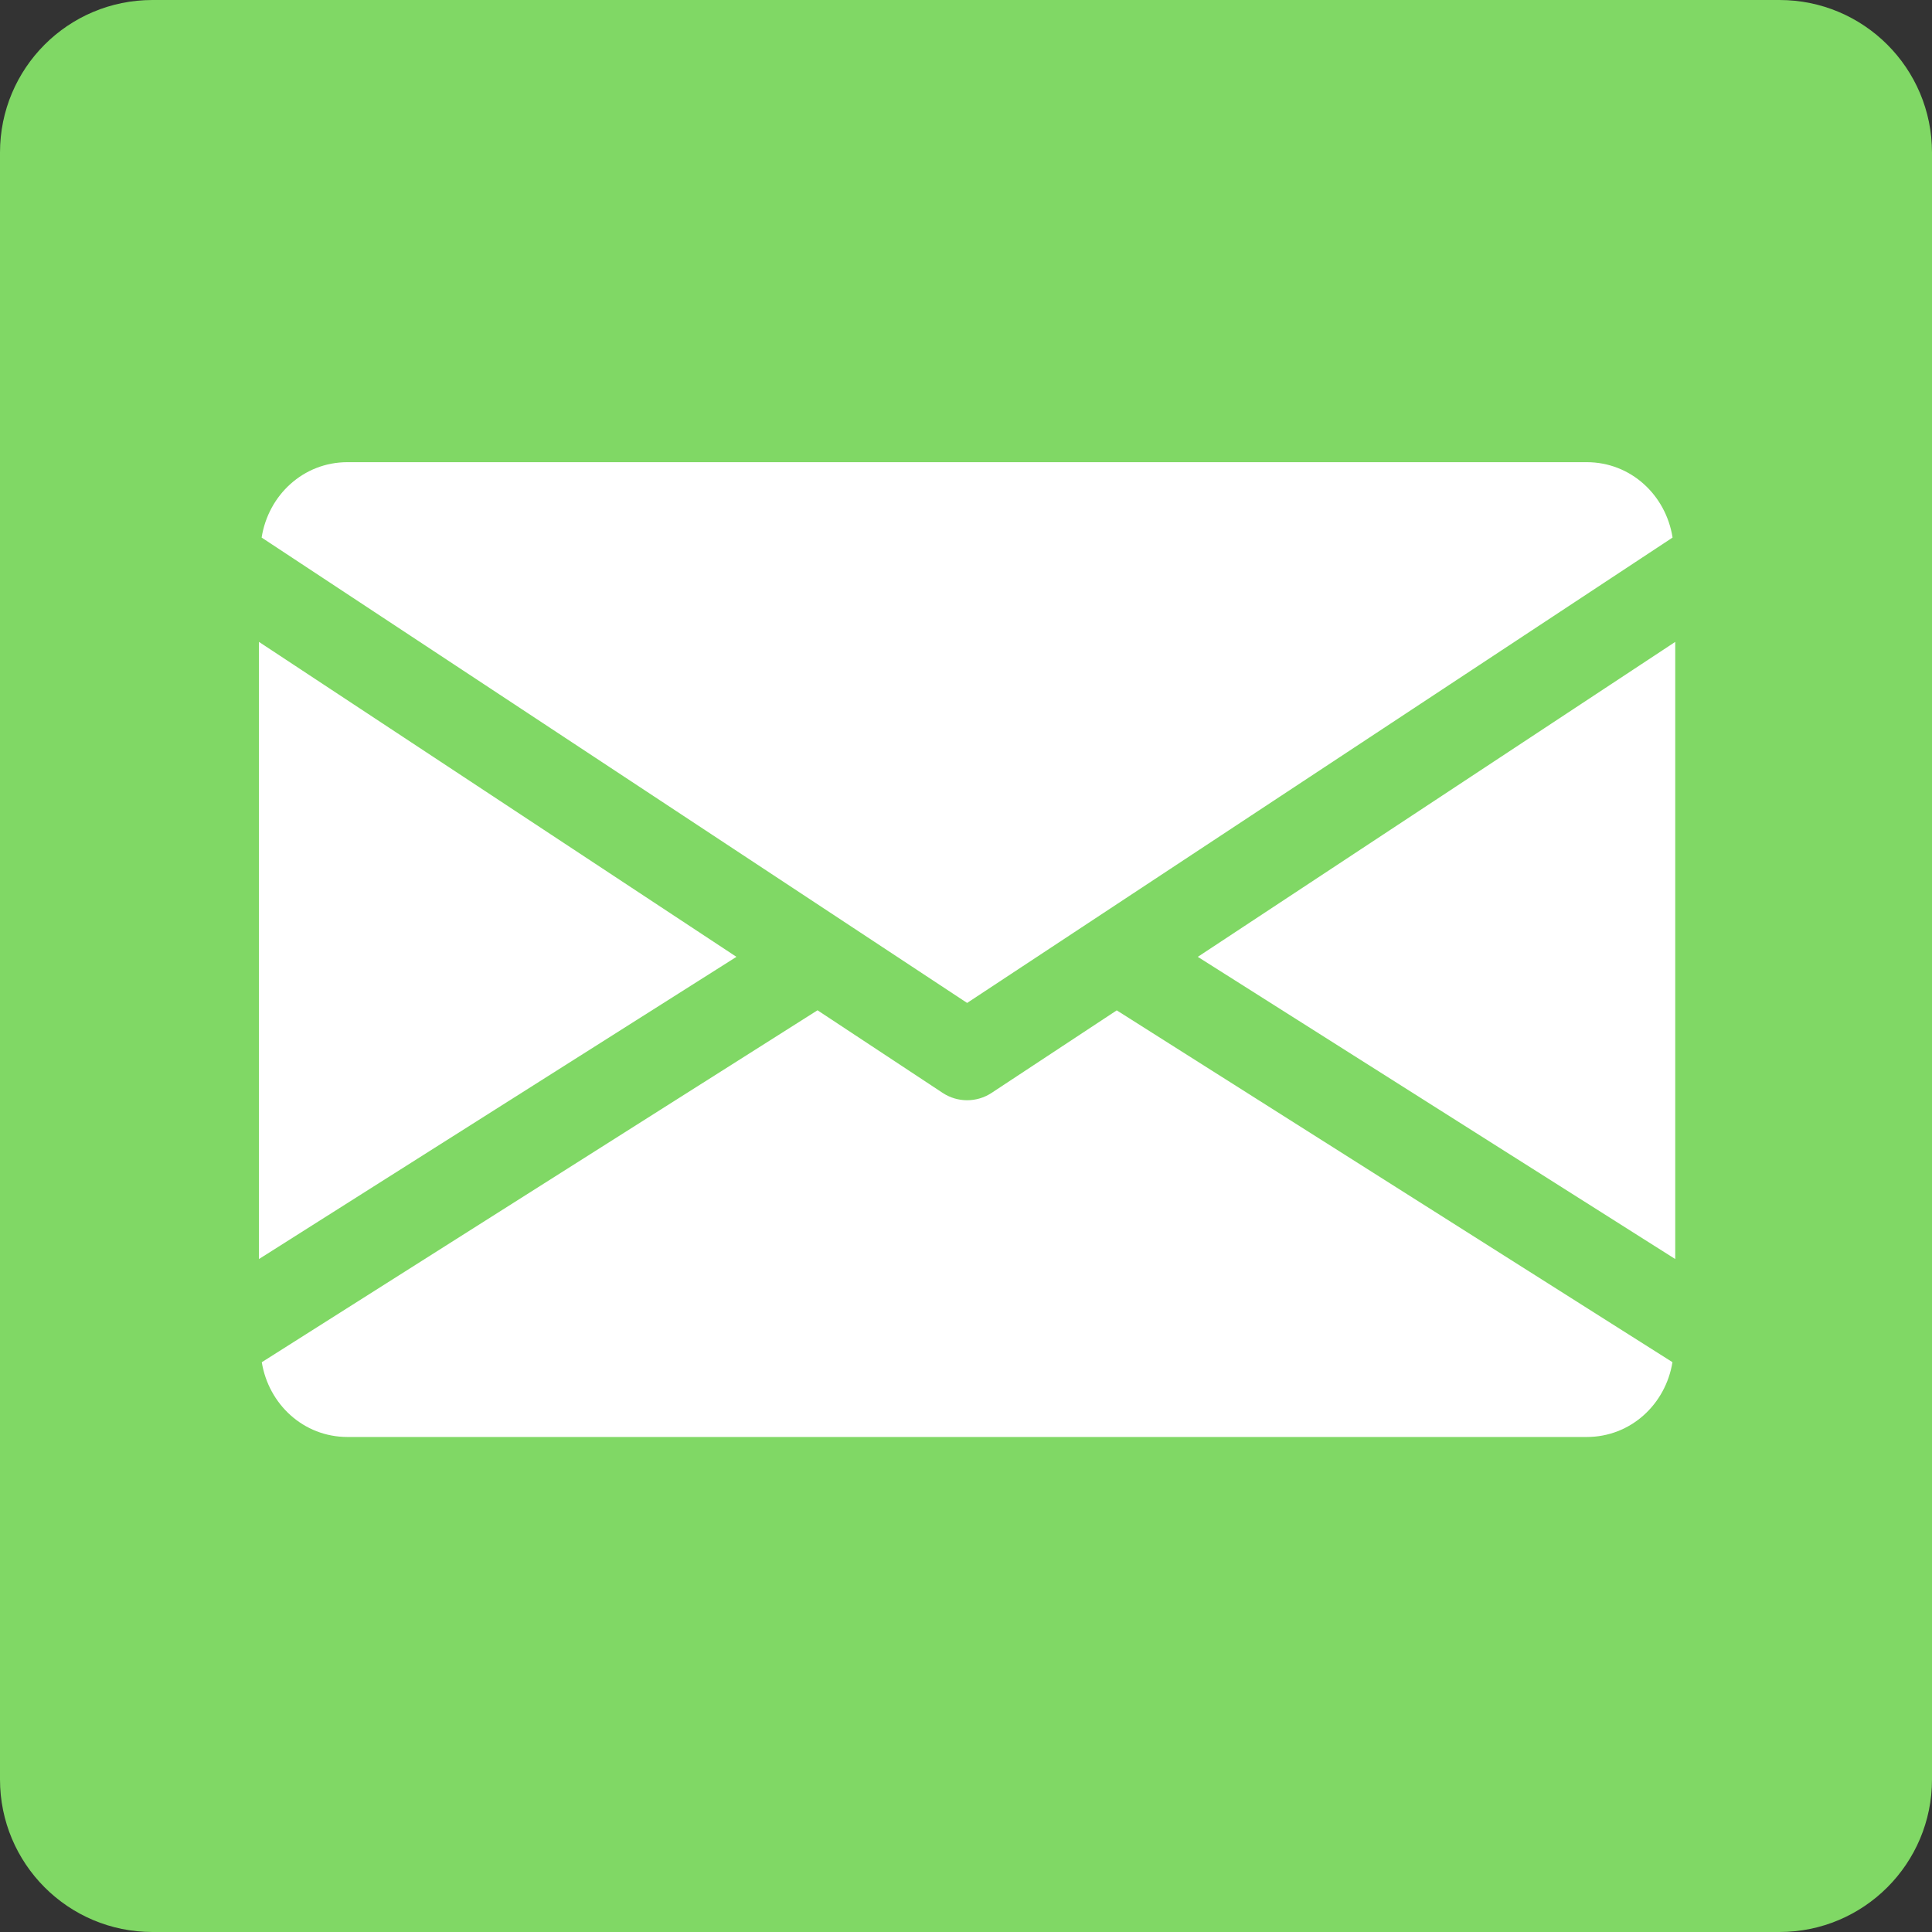 <?xml version="1.0" encoding="utf-8"?>
<!-- Generator: Adobe Illustrator 24.0.2, SVG Export Plug-In . SVG Version: 6.00 Build 0)  -->
<svg version="1.1" id="Calque_1" xmlns="http://www.w3.org/2000/svg" xmlns:xlink="http://www.w3.org/1999/xlink" x="0px" y="0px"
	 viewBox="0 0 50 50" style="enable-background:new 0 0 50 50;" xml:space="preserve">
<rect x="0" y="0" width="50" height="50" fill="#333333" stroke="none"/>
<style type="text/css">
	.st0{fill:#80D865;}
	.st1{fill:#ffffff;}
</style>
<g>
	<path class="st0" d="M46.052,0H3.946C1.763,0,0,1.766,0,3.947v42.105C0,48.231,1.762,50,3.946,50h42.107
		C48.235,50,50,48.231,50,46.053V3.947C49.999,1.766,48.234,0,46.052,0z"/>
	<g>
		<path class="st1" d="M8.993,11.961h32.071c1.143,0,2.05,0.853,2.222,1.951L25.029,25.956L6.771,13.912
			C6.943,12.814,7.85,11.961,8.993,11.961z"/>
		<polygon class="st1" points="6.702,16.612 19.059,24.763 6.702,32.584 		"/>
		<path class="st1" d="M41.065,37.189H8.993c-1.139,0-2.041-0.847-2.218-1.935l14.382-9.108l3.242,2.14
			c0.192,0.126,0.41,0.188,0.63,0.188c0.219,0,0.438-0.062,0.63-0.188l3.242-2.138l14.382,9.105
			C43.106,36.344,42.202,37.189,41.065,37.189z"/>
		<polygon class="st1" points="43.355,32.584 30.999,24.763 43.355,16.612 		"/>
	</g>
</g>
</svg>
